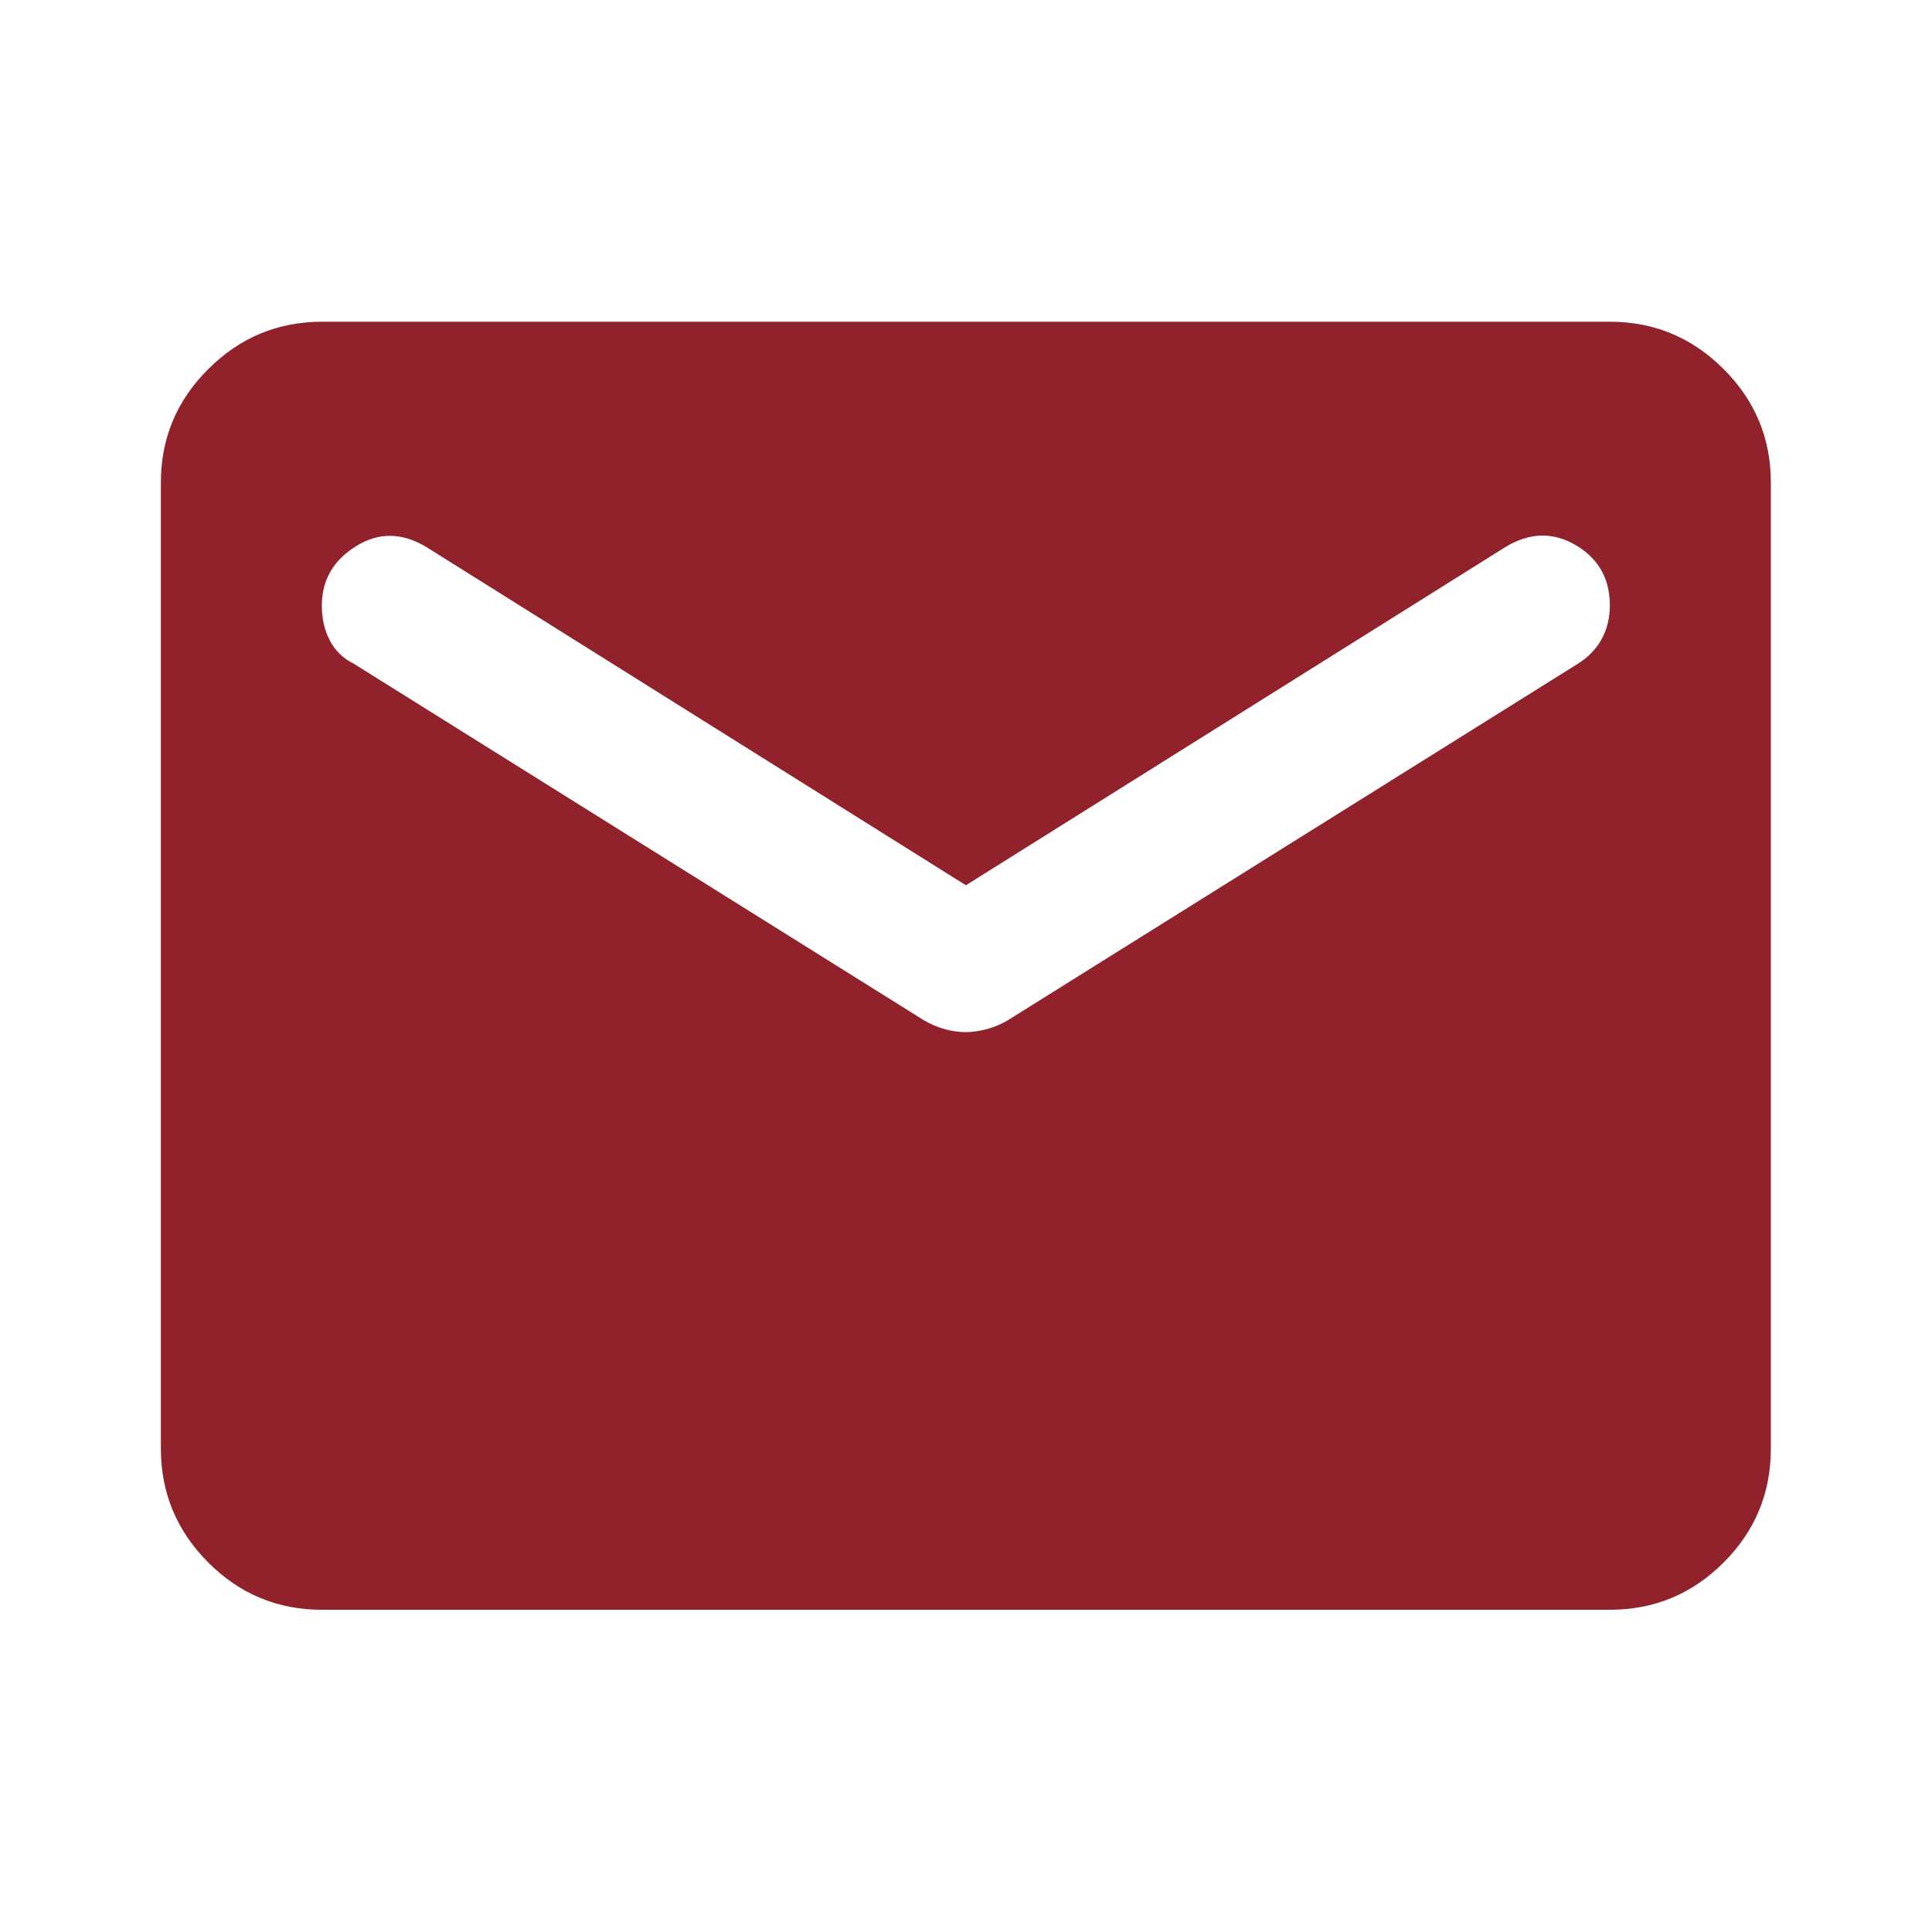 <?xml version="1.0" encoding="UTF-8"?> <svg xmlns="http://www.w3.org/2000/svg" width="19" height="19" viewBox="0 0 19 19" fill="none"><path d="M3.165 15.831C2.73 15.831 2.357 15.676 2.048 15.366C1.738 15.056 1.583 14.683 1.582 14.247V4.747C1.582 4.312 1.737 3.939 2.048 3.63C2.358 3.32 2.73 3.165 3.165 3.164H15.832C16.267 3.164 16.64 3.319 16.951 3.63C17.261 3.94 17.416 4.313 17.415 4.747V14.247C17.415 14.683 17.261 15.056 16.951 15.366C16.641 15.676 16.268 15.831 15.832 15.831H3.165ZM9.499 10.15C9.565 10.15 9.634 10.14 9.707 10.12C9.78 10.1 9.849 10.071 9.914 10.032L15.515 6.529C15.621 6.463 15.7 6.38 15.753 6.282C15.806 6.183 15.832 6.074 15.832 5.955C15.832 5.691 15.72 5.493 15.496 5.361C15.271 5.229 15.04 5.236 14.803 5.381L9.499 8.706L4.195 5.381C3.957 5.236 3.726 5.232 3.502 5.371C3.278 5.51 3.165 5.705 3.165 5.955C3.165 6.087 3.192 6.202 3.245 6.301C3.297 6.401 3.376 6.476 3.482 6.529L9.083 10.032C9.149 10.071 9.218 10.101 9.291 10.121C9.364 10.141 9.433 10.151 9.499 10.15Z" fill="#91212B"></path></svg> 